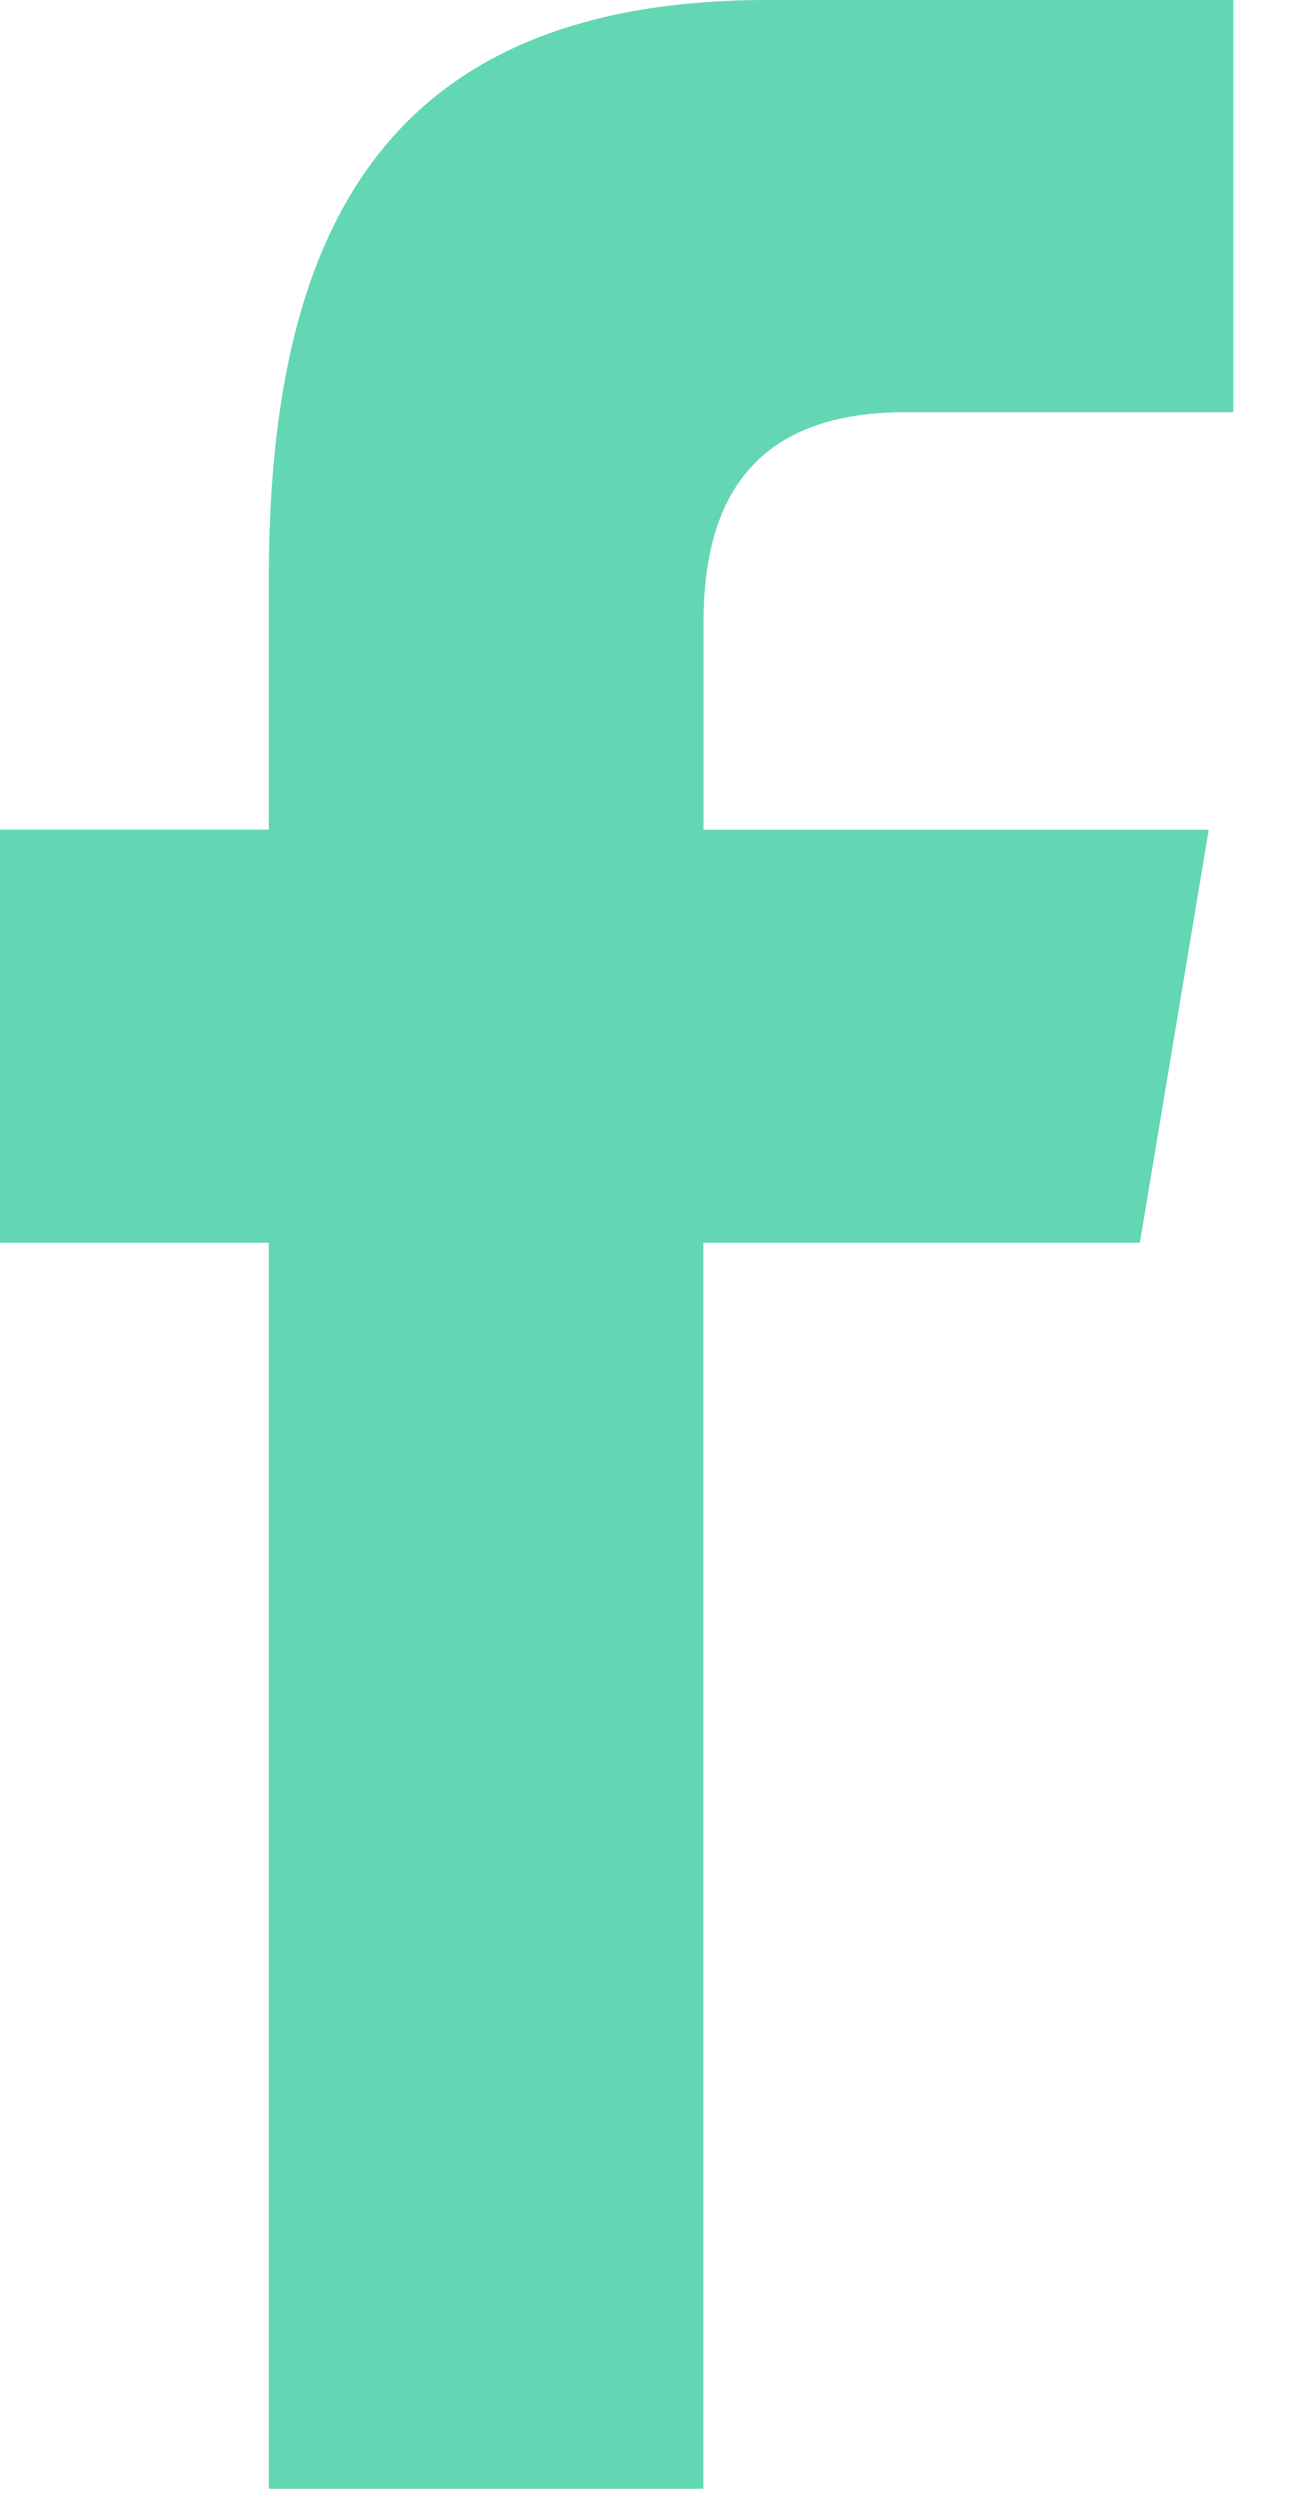 <svg width="10" height="19" fill="none" xmlns="http://www.w3.org/2000/svg"><path d="M5.349 18.915v-9.47h3.319l.524-3.139H5.35V4.733c0-.82.285-1.6 1.533-1.6h2.496V0H5.835C2.857 0 2.044 1.847 2.044 4.406v1.899H0v3.14h2.044v9.47h3.305z" fill="#63D7B4"/></svg>